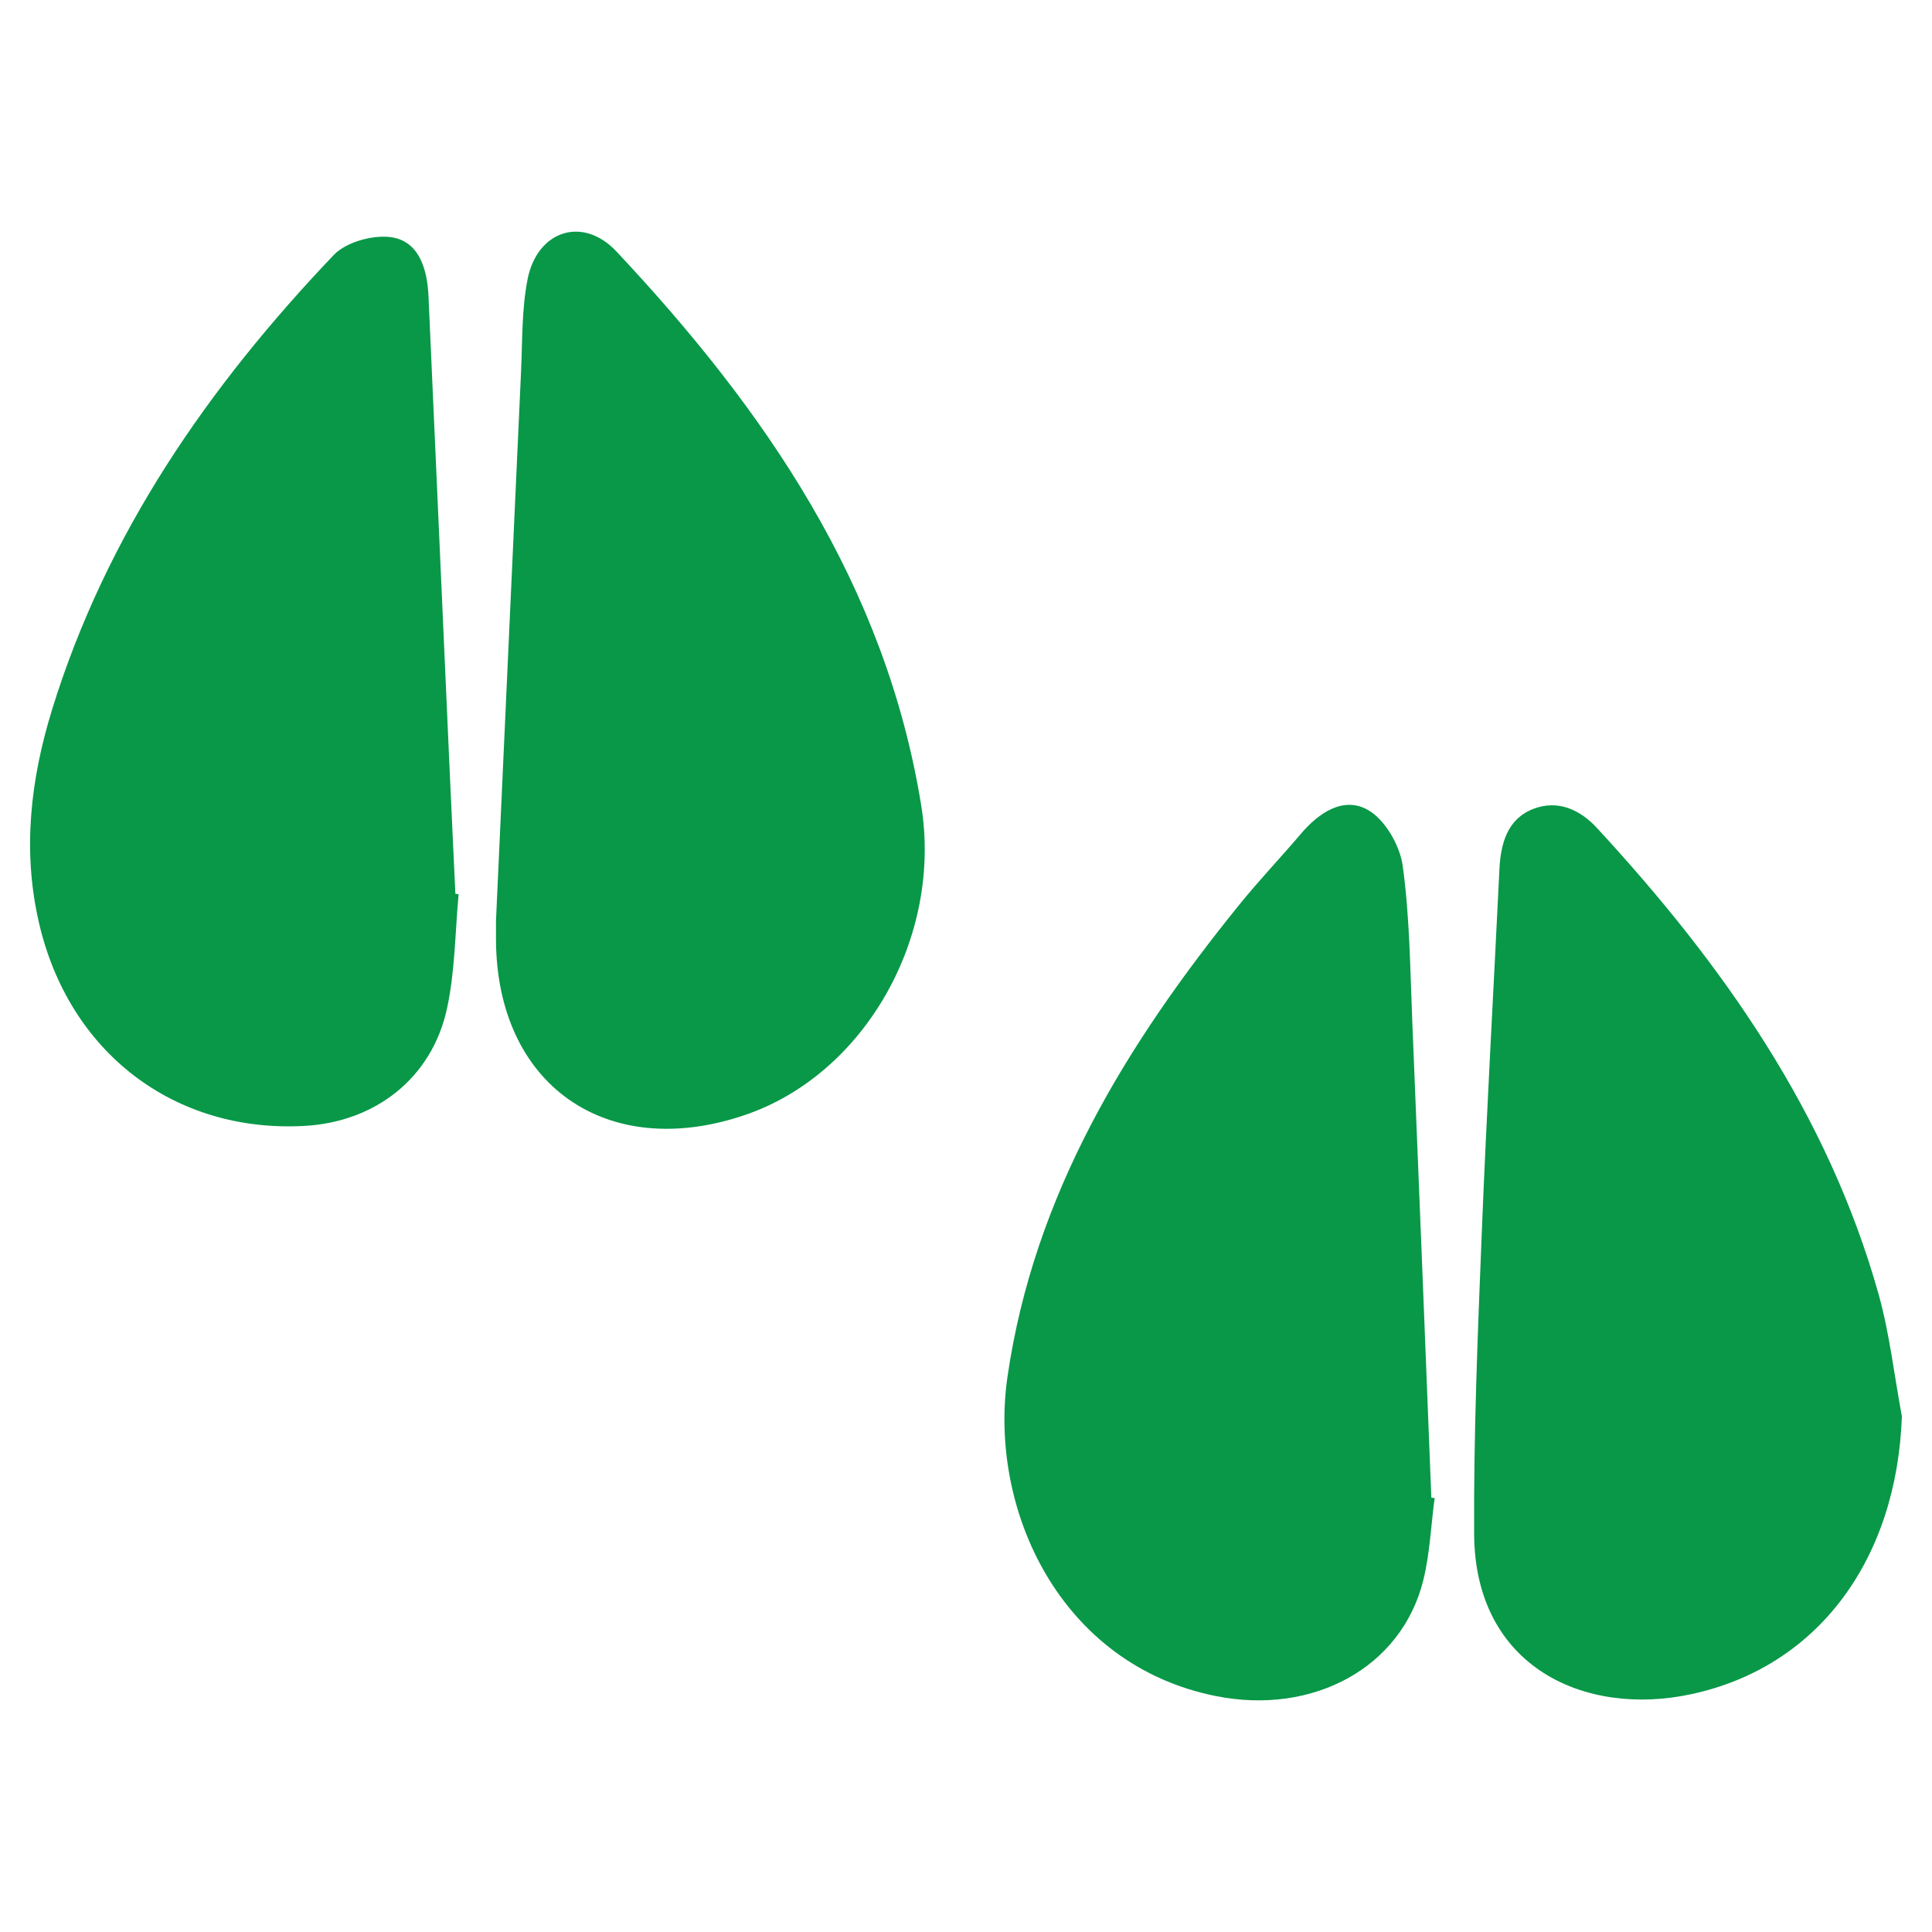 <?xml version="1.0" encoding="UTF-8"?>
<svg xmlns="http://www.w3.org/2000/svg" xmlns:xlink="http://www.w3.org/1999/xlink" width="100" height="100" viewBox="0 0 100 100">
<path fill-rule="nonzero" fill="rgb(3.137%, 59.608%, 28.235%)" fill-opacity="1" d="M 25.672 47.656 C 26.105 38.188 26.535 28.715 26.969 19.242 C 27.043 17.641 27 16.008 27.309 14.445 C 27.812 11.93 30.168 11.16 31.91 13.02 C 39.605 21.223 45.84 30.266 47.684 41.703 C 48.785 48.531 44.738 55.613 38.551 57.715 C 31.391 60.148 25.711 56.152 25.672 48.652 C 25.672 48.32 25.672 47.988 25.672 47.652 Z M 25.672 47.656 "/>
<path fill-rule="nonzero" fill="rgb(3.137%, 59.608%, 28.235%)" fill-opacity="1" d="M 74.258 77.535 C 74.066 78.957 74.012 80.41 73.668 81.797 C 72.547 86.316 67.965 88.793 62.938 87.789 C 54.852 86.176 51.152 78.102 52.148 71.254 C 53.52 61.824 58.305 54.035 64.168 46.801 C 65.18 45.551 66.293 44.383 67.332 43.16 C 68.266 42.059 69.539 41.211 70.797 41.918 C 71.68 42.414 72.453 43.746 72.602 44.801 C 72.973 47.48 72.988 50.211 73.102 52.922 C 73.441 61.125 73.762 69.32 74.086 77.52 C 74.145 77.527 74.199 77.531 74.258 77.535 Z M 74.258 77.535 "/>
<path fill-rule="nonzero" fill="rgb(3.137%, 59.608%, 28.235%)" fill-opacity="1" d="M 98.441 73.297 C 98.188 80.691 94.121 86.281 87.535 87.691 C 82.047 88.875 76.336 86.297 76.301 79.398 C 76.273 74.246 76.484 69.094 76.691 63.941 C 76.941 57.629 77.305 51.32 77.609 45.008 C 77.676 43.66 78.016 42.387 79.367 41.867 C 80.617 41.387 81.762 41.883 82.664 42.863 C 89.164 49.906 94.598 57.605 97.23 66.969 C 97.809 69.031 98.043 71.184 98.438 73.293 Z M 98.441 73.297 "/>
<path fill-rule="nonzero" fill="rgb(3.137%, 59.608%, 28.235%)" fill-opacity="1" d="M 23.738 46.285 C 23.555 48.262 23.555 50.273 23.137 52.199 C 22.359 55.789 19.441 58.074 15.758 58.277 C 9.012 58.648 3.539 54.465 2.004 47.707 C 1.156 43.988 1.586 40.328 2.695 36.73 C 5.508 27.621 10.785 20.012 17.277 13.195 C 17.938 12.504 19.426 12.105 20.379 12.301 C 21.734 12.578 22.121 13.996 22.18 15.355 C 22.547 23.609 22.918 31.859 23.285 40.113 C 23.379 42.164 23.477 44.211 23.57 46.262 Z M 23.738 46.285 "/>
</svg>
